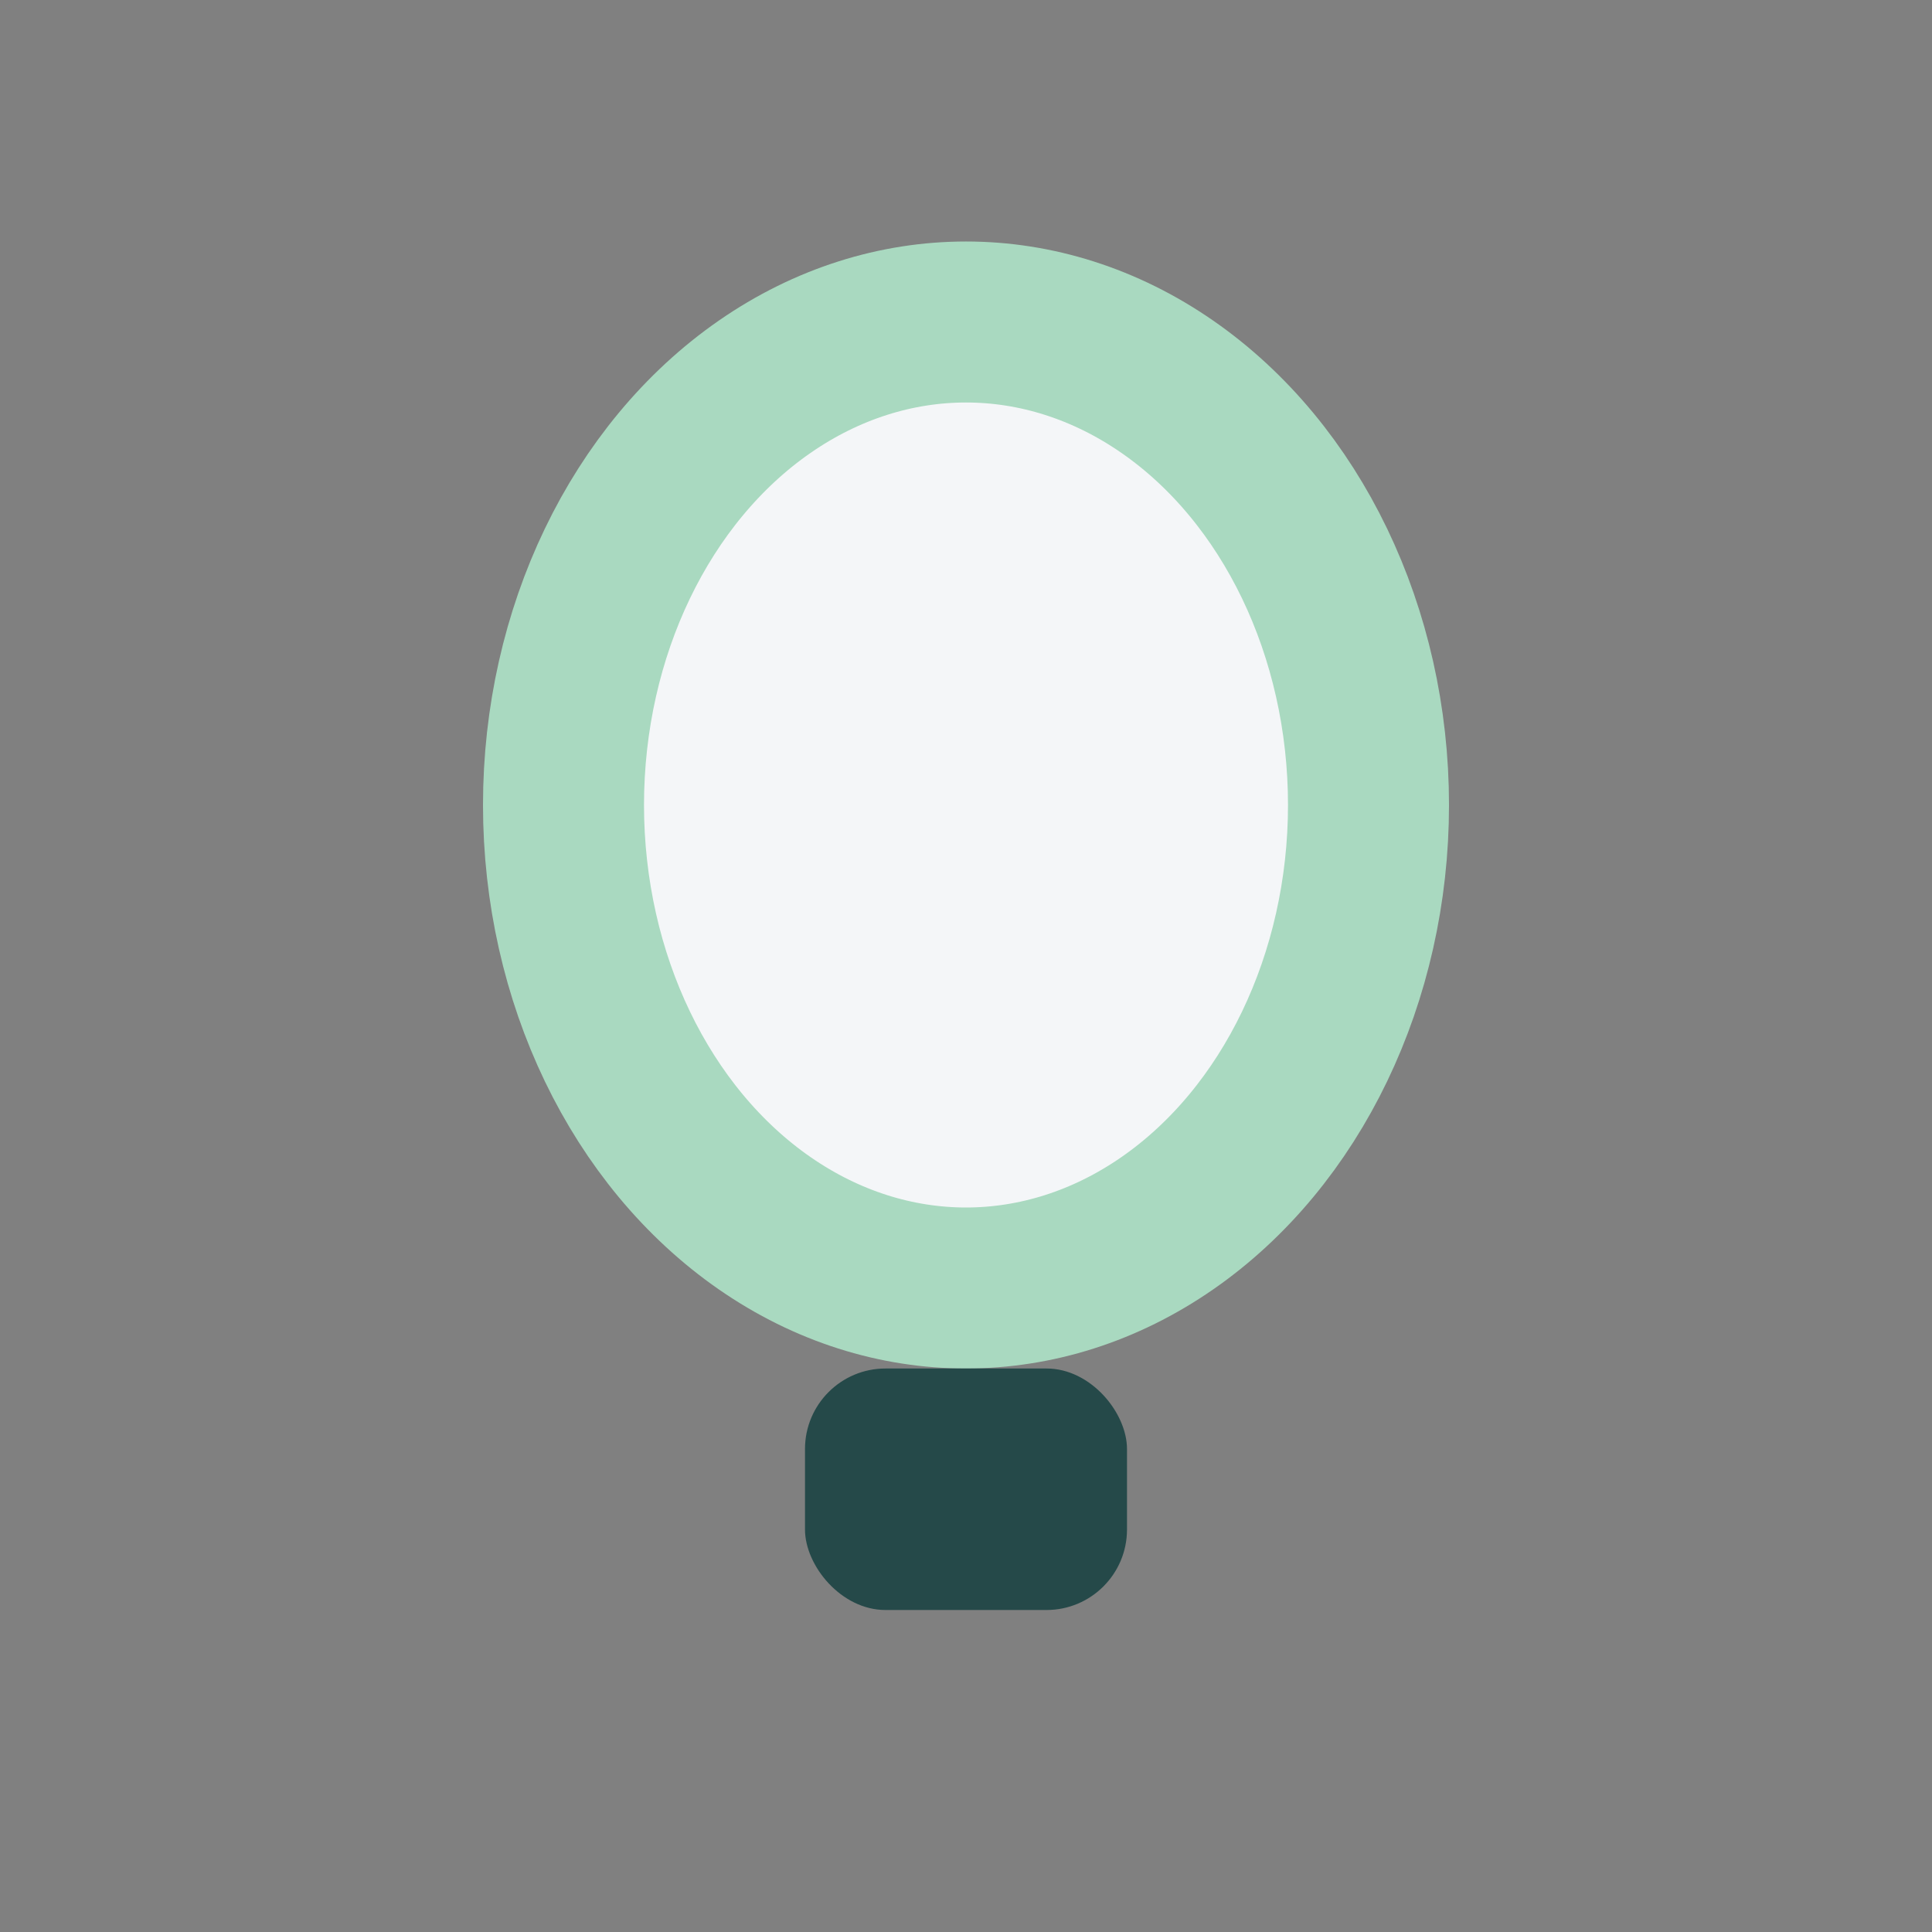 <?xml version="1.0" encoding="UTF-8"?>
<svg xmlns="http://www.w3.org/2000/svg" width="24" height="24" viewBox="0 0 24 24"><rect x="0" y="0" width="24" height="24" fill="#808080" stroke="none"/><ellipse cx="12" cy="10" rx="5" ry="6" fill="#F4F6F8" stroke="#A9D9C0" stroke-width="2"/><rect x="10" y="17" width="4" height="3" rx="1" fill="#254949"/></svg>